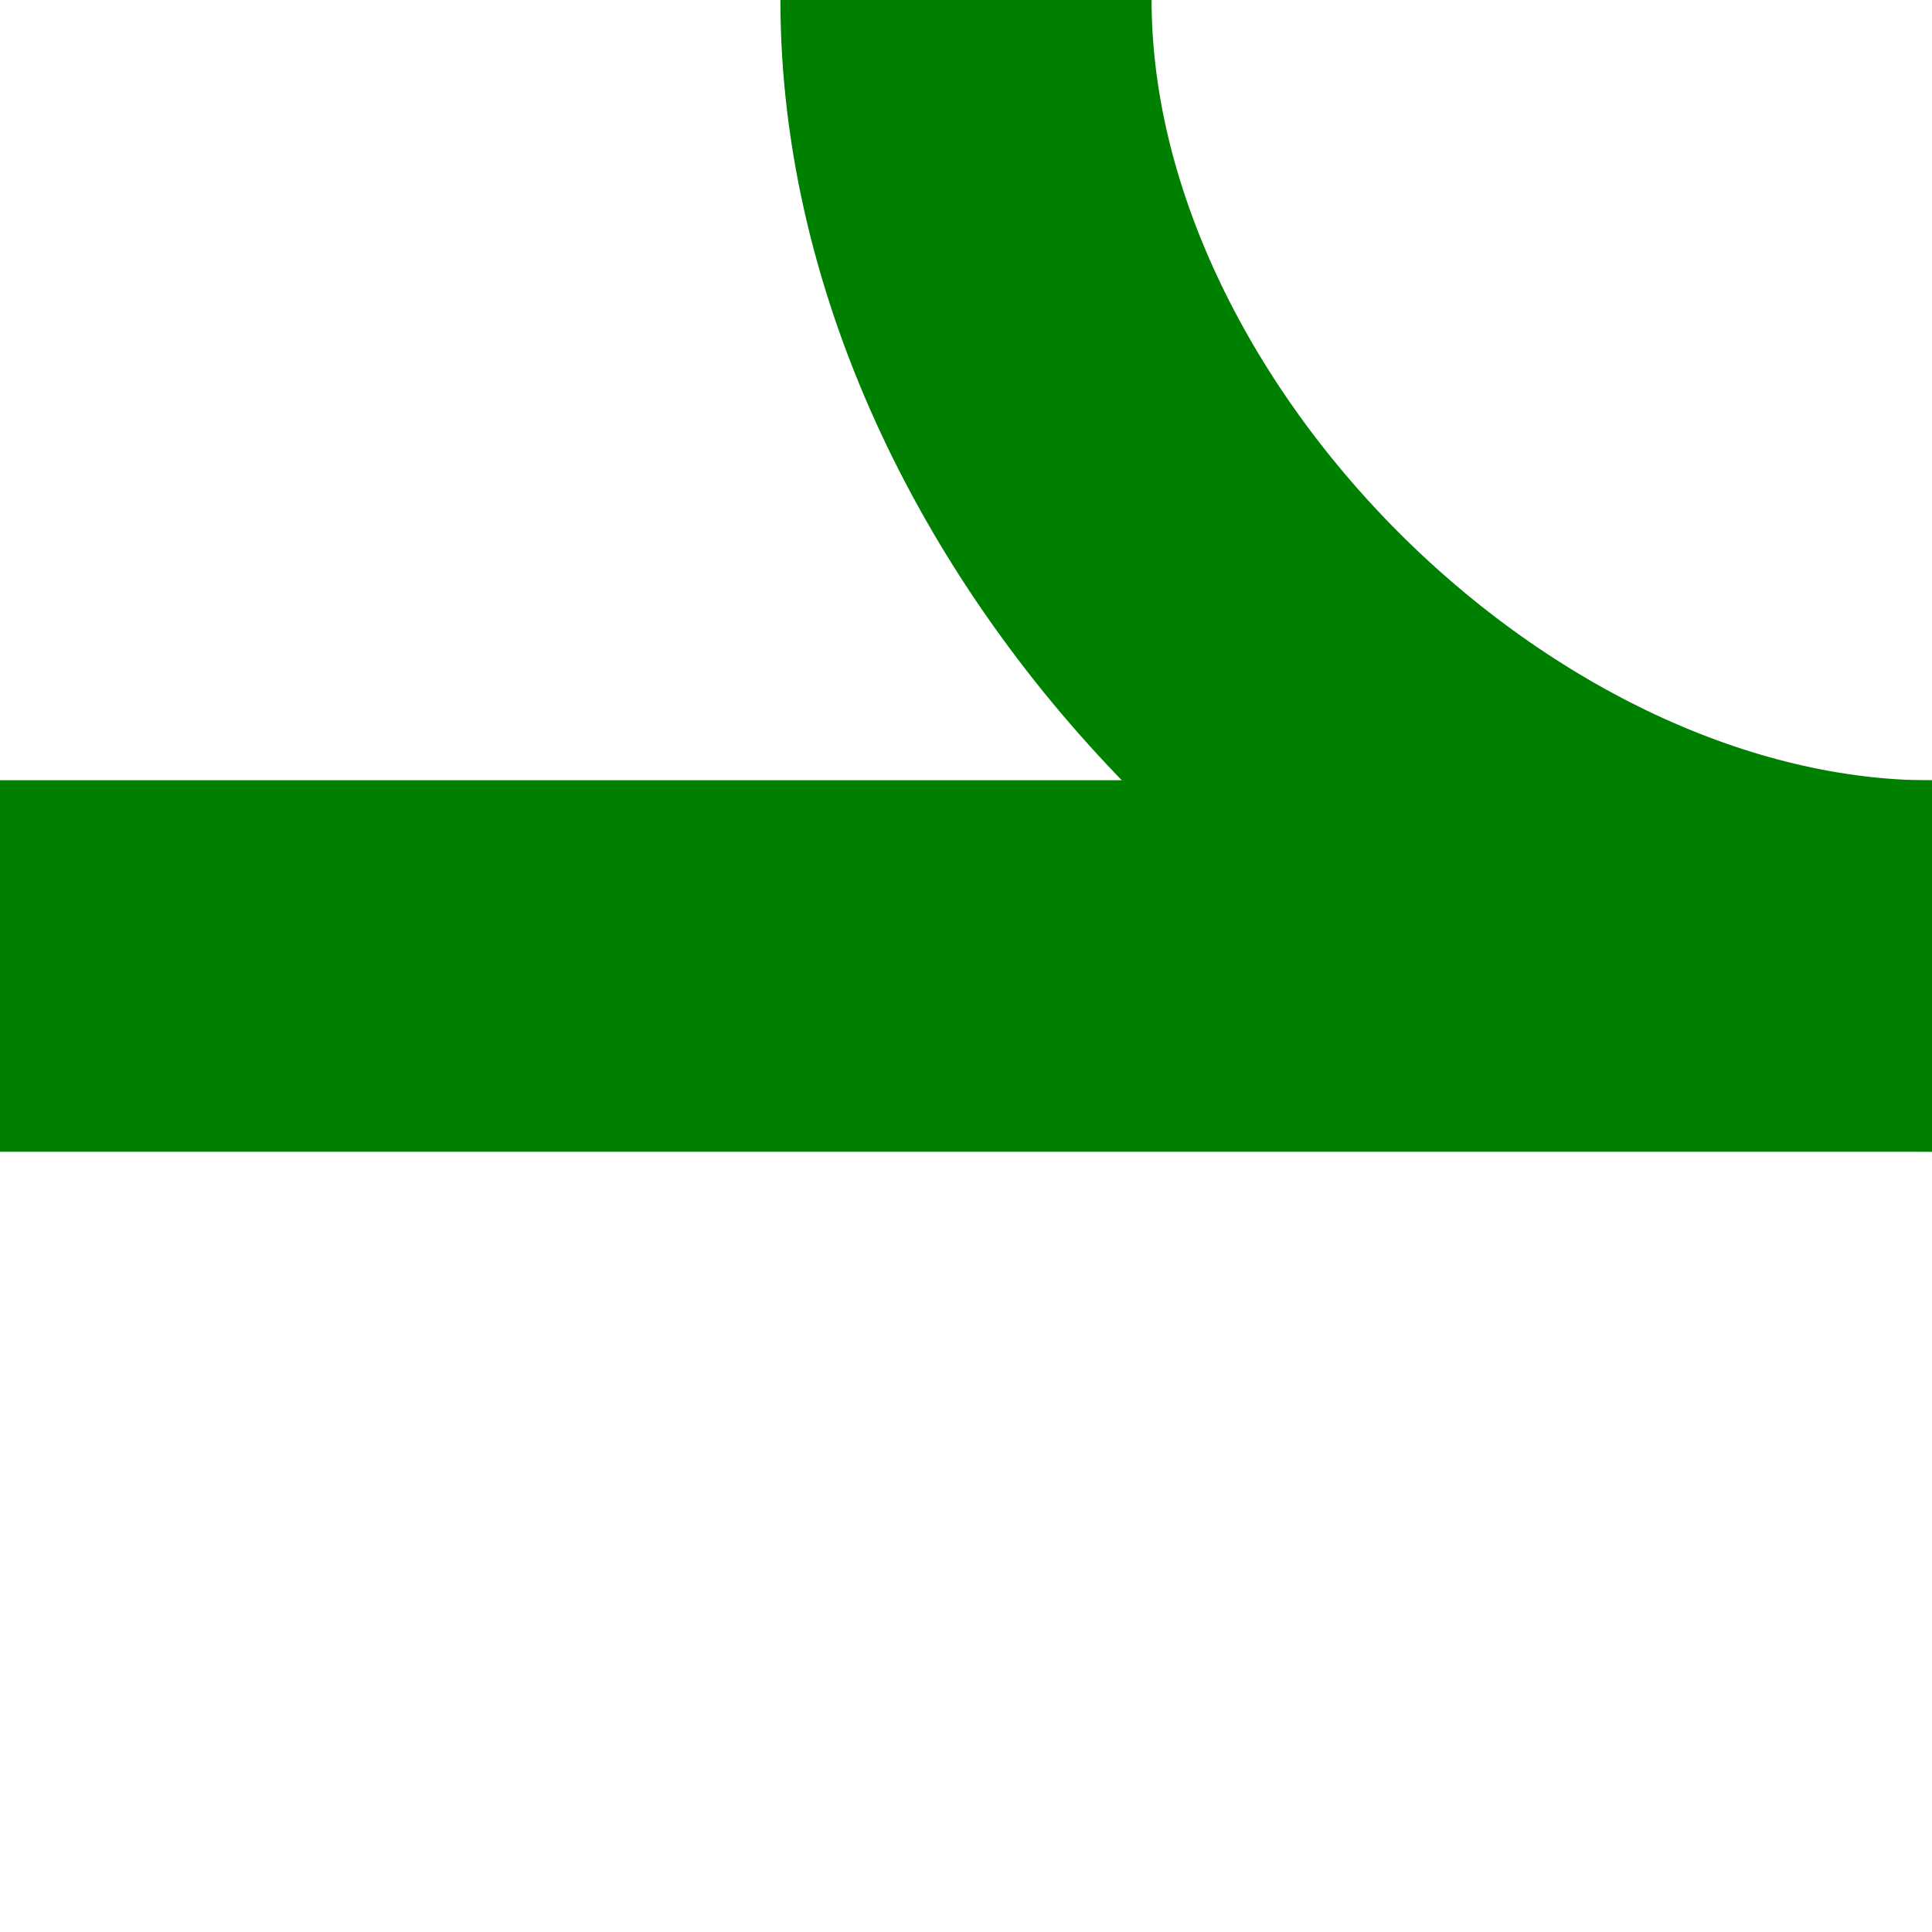<?xml version="1.0" encoding="UTF-8" standalone="no"?>
<!-- Created by Bernina for Wikipedia amended by AlexTiefling-->
<svg
   xmlns:dc="http://purl.org/dc/elements/1.1/"
   xmlns:cc="http://creativecommons.org/ns#"
   xmlns:rdf="http://www.w3.org/1999/02/22-rdf-syntax-ns#"
   xmlns:svg="http://www.w3.org/2000/svg"
   xmlns="http://www.w3.org/2000/svg"
   xmlns:sodipodi="http://sodipodi.sourceforge.net/DTD/sodipodi-0.dtd"
   xmlns:inkscape="http://www.inkscape.org/namespaces/inkscape"
   xml:space="preserve"
   width="500px"
   height="500px"
   style="shape-rendering:geometricPrecision; text-rendering:geometricPrecision; image-rendering:optimizeQuality; fill-rule:evenodd; clip-rule:evenodd"
   viewBox="0 0 500 500"
   id="svg2"
   sodipodi:version="0.32"
   inkscape:version="0.46"
   sodipodi:docname="BSicon_ABZ3lf_green.svg"
   inkscape:output_extension="org.inkscape.output.svg.inkscape"><sodipodi:namedview
   inkscape:window-height="667"
   inkscape:window-width="1034"
   inkscape:pageshadow="2"
   inkscape:pageopacity="0.0"
   guidetolerance="10.0"
   gridtolerance="10.0"
   objecttolerance="10.0"
   borderopacity="1.0"
   bordercolor="#666666"
   pagecolor="#ffffff"
   id="base"
   showgrid="false"
   inkscape:zoom="0.924"
   inkscape:cx="260.74409"
   inkscape:cy="308.0094"
   inkscape:window-x="66"
   inkscape:window-y="87"
   inkscape:current-layer="Ebene_x0020_1" />
 <defs
   id="defs4"><inkscape:perspective
   sodipodi:type="inkscape:persp3d"
   inkscape:vp_x="0 : 250 : 1"
   inkscape:vp_y="0 : 1000 : 0"
   inkscape:vp_z="500 : 250 : 1"
   inkscape:persp3d-origin="250 : 166.66667 : 1"
   id="perspective19" />
  <style
   type="text/css"
   id="style6">
   
    .str0 {stroke:#D77F7E;stroke-width:96.064}
    .str1 {stroke:#BE2D2C;stroke-width:96.154}
    .fil0 {fill:none}
   
  </style>
 </defs>
 <g
   id="Ebene_x0020_1">
  <path
   class="fil0 str0"
   d="M500 250c-125,0 -250,-125 -250,-250"
   id="path10"
   style="stroke:#008000;stroke-opacity:1" />
  <line
   class="fil0 str1"
   x1="500"
   y1="250"
   x2="-0"
   y2="250"
   id="line12"
   style="fill:none;stroke:#008000;stroke-opacity:1;fill-opacity:1" />
 </g>
 
</svg>